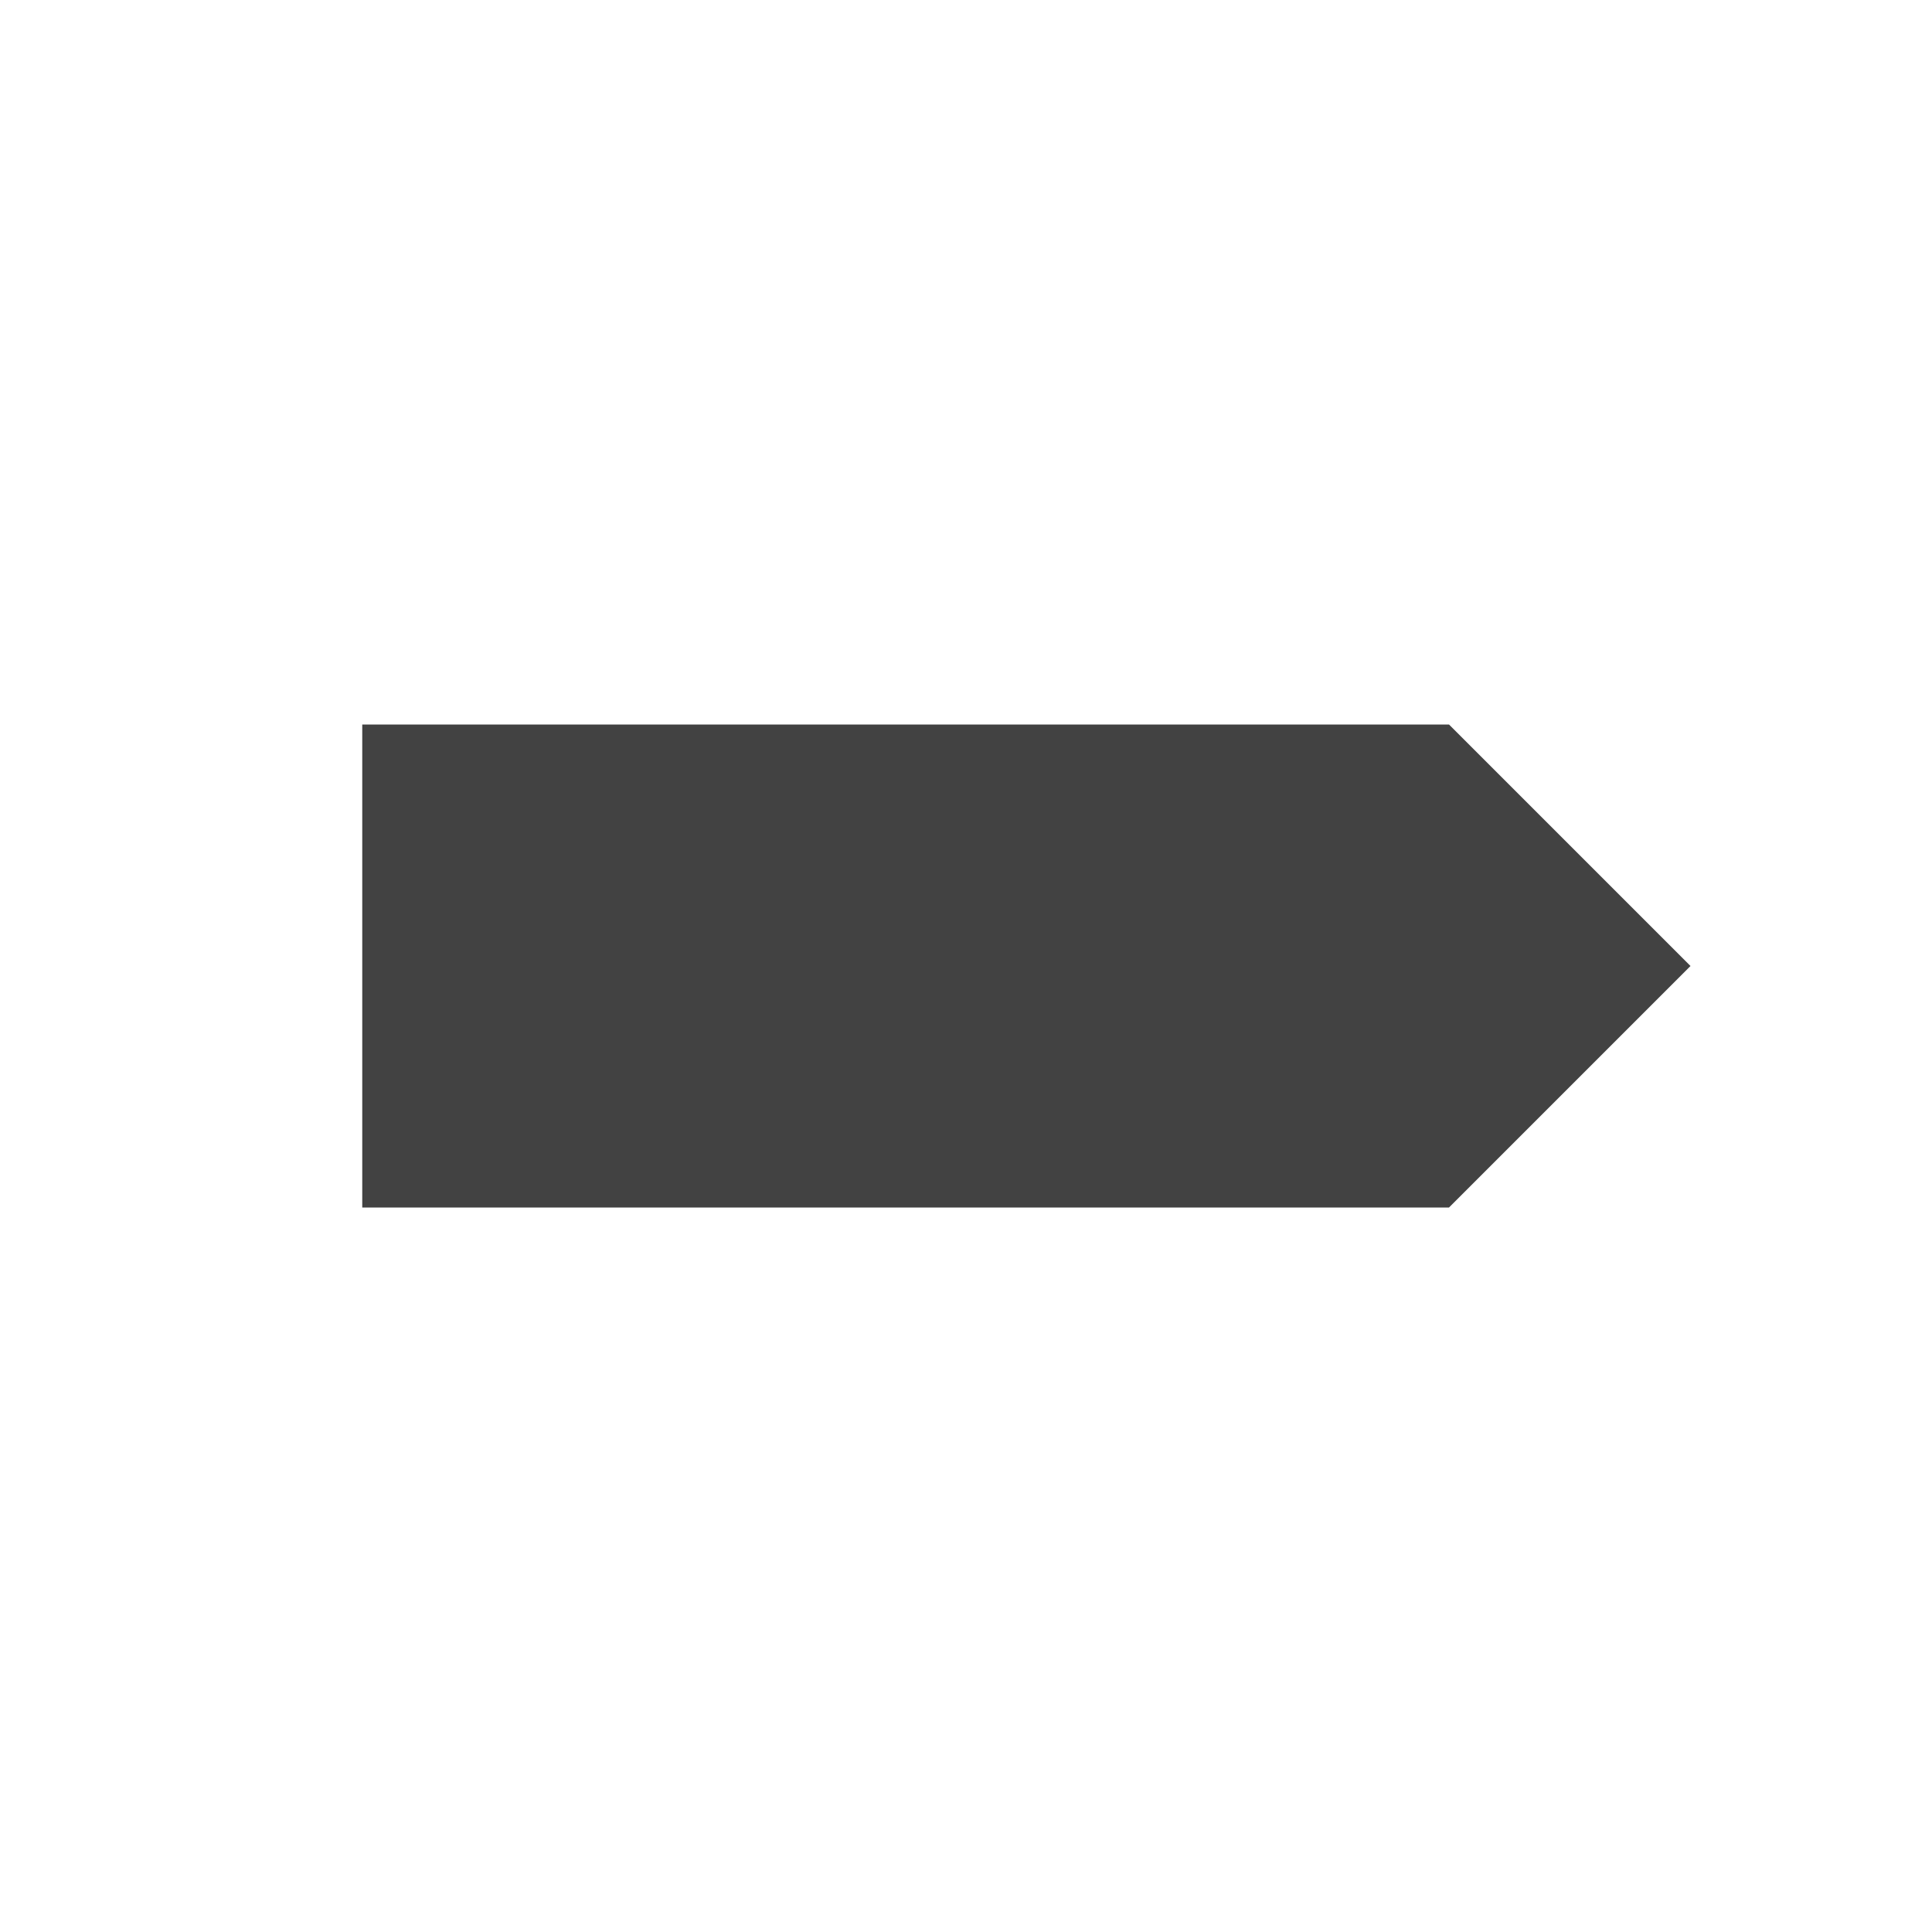 <svg xmlns="http://www.w3.org/2000/svg" viewBox="0 0 16 16"><style>.st0{opacity:0;fill:#f6f6f6}.st1{fill:#424242}</style><path class="st0" d="M0 0h16v16H0z" id="outline"/><g id="icon_x5F_bg"><path class="st1" d="M3.5 9.5v-3h8.293l1.5 1.5-1.5 1.5z"/><path class="st1" d="M11.586 7l1 1-1 1H4V7h7.586M12 6H3v4h9l2-2-2-2z"/></g></svg>